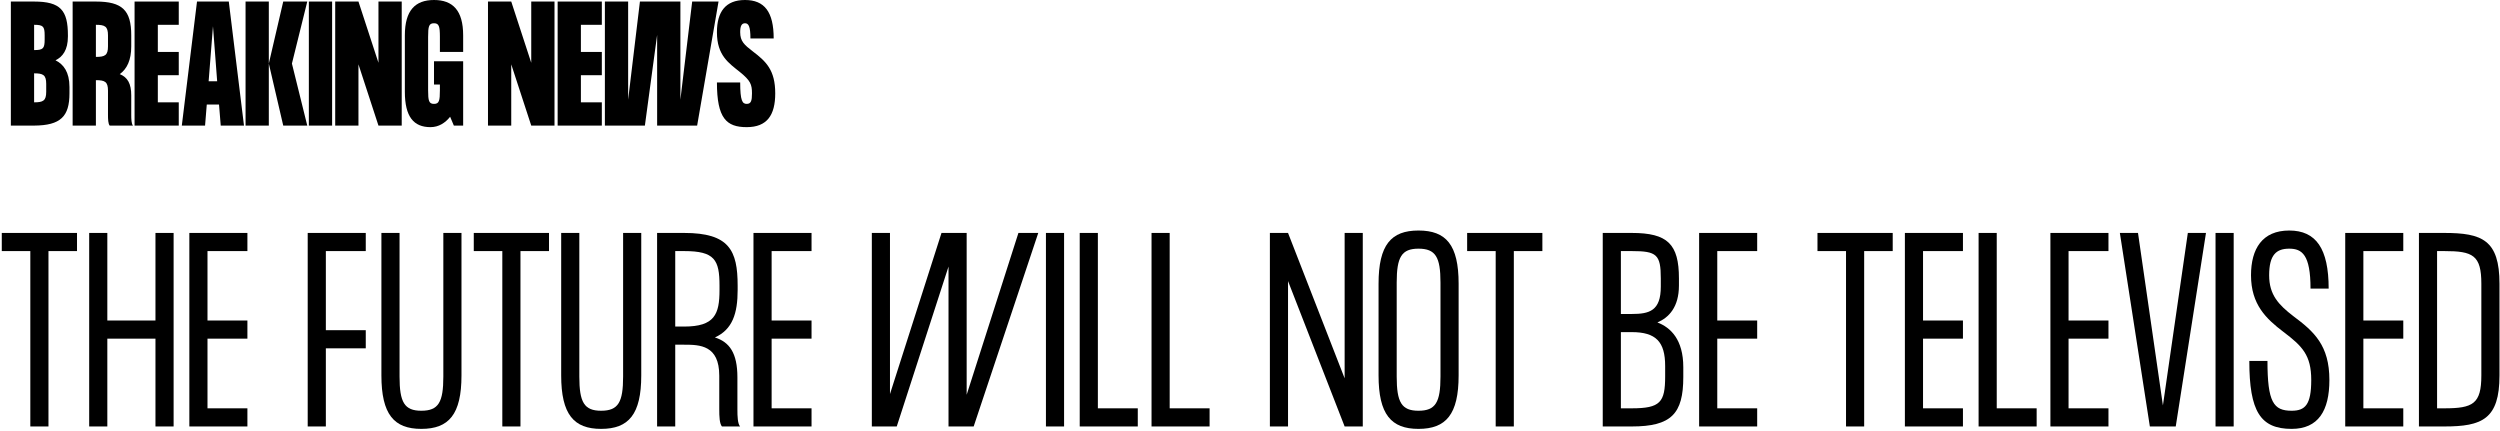 <svg width="806" height="139" viewBox="0 0 806 139" fill="none" xmlns="http://www.w3.org/2000/svg">
<path d="M17.897 19.446C20.197 18.296 21.896 16.147 21.896 11.748V11.398C21.896 3.349 19.547 0.5 10.998 0.5H3.5V40.492H10.998C19.547 40.442 22.396 37.542 22.396 30.094V28.044C22.396 23.195 20.447 20.696 17.897 19.446ZM14.398 11.398V12.748C14.398 15.647 13.898 16.147 10.998 16.147V7.998C13.898 7.998 14.398 8.498 14.398 11.398ZM10.998 32.993V23.645C13.898 23.645 14.898 24.145 14.898 27.045V29.594C14.898 32.493 13.898 32.993 10.998 32.993Z" fill="black"/>
<path d="M42.314 36.943V30.744C42.314 26.995 41.164 24.945 38.615 23.895C40.964 22.196 42.314 19.346 42.314 14.947V11.398C42.314 3.349 39.465 0.5 30.916 0.5H23.418V40.492H30.916V25.845C33.816 25.845 34.816 26.345 34.816 29.244V36.943C34.816 38.442 34.865 39.892 35.365 40.492H42.864C42.364 39.892 42.314 38.442 42.314 36.943ZM34.816 11.398V14.947C34.816 17.846 33.816 18.346 30.916 18.346V7.998C33.816 7.998 34.816 8.498 34.816 11.398Z" fill="black"/>
<path d="M57.632 7.998V0.5H43.384V40.492H57.632V32.993H50.883V24.245H57.632V16.747H50.883V7.998H57.632Z" fill="black"/>
<path d="M71.163 40.492H78.662L73.763 0.5H63.515L58.616 40.492H66.114L66.664 33.693H70.613L71.163 40.492ZM67.264 26.195L68.664 8.448L70.013 26.195H67.264Z" fill="black"/>
<path d="M79.168 0.5V40.492H86.667V0.5H79.168ZM99.064 0.5H91.316L86.667 20.496L91.316 40.492H99.064L94.115 20.496L99.064 0.5Z" fill="black"/>
<path d="M99.574 0.5V40.492H107.073V0.5H99.574Z" fill="black"/>
<path d="M122.016 0.5V20.246L115.567 0.5H108.069V40.492H115.567V20.746L122.016 40.492H129.514V0.5H122.016Z" fill="black"/>
<path d="M149.321 16.747V11.398C149.321 3.349 145.972 0 139.923 0C133.875 0 130.525 3.349 130.525 11.398V29.594C130.525 37.642 133.375 40.992 138.774 40.992C141.473 40.992 143.573 39.592 145.122 37.642L146.322 40.492H149.321V19.746H139.923V27.245H141.823V29.094C141.823 32.493 141.573 33.493 139.923 33.493C138.274 33.493 138.024 32.493 138.024 29.094V11.898C138.024 8.498 138.274 7.498 139.923 7.498C141.523 7.498 141.823 8.498 141.823 11.898V16.747H149.321Z" fill="black"/>
<path d="M171.274 0.5V20.246L164.825 0.5H157.326V40.492H164.825V20.746L171.274 40.492H178.772V0.5H171.274Z" fill="black"/>
<path d="M194.03 7.998V0.5H179.783V40.492H194.03V32.993H187.281V24.245H194.03V16.747H187.281V7.998H194.03Z" fill="black"/>
<path d="M223.159 0.5L219.359 32.144V0.5H206.312L202.513 32.144V0.5H195.014V40.492H207.912L211.861 11.248V40.492H224.758L231.657 0.5H223.159Z" fill="black"/>
<path d="M242.738 16.597C239.938 14.447 238.638 13.297 238.638 10.398C238.638 8.498 239.038 7.498 240.188 7.498C241.338 7.498 241.938 8.498 241.938 12.398H249.436C249.436 3.849 246.487 0 240.188 0C233.889 0 231.14 3.849 231.14 10.398C231.14 17.946 234.989 20.346 238.638 23.295C241.938 25.995 242.438 27.195 242.438 30.094C242.438 32.493 242.138 33.493 240.738 33.493C239.338 33.493 238.638 32.493 238.638 26.595H231.14C231.14 38.142 234.189 40.992 240.738 40.992C247.287 40.992 249.936 37.143 249.936 30.094C249.936 22.546 246.937 19.796 242.738 16.597Z" fill="black"/>
<path d="M24.828 75.1H0.574V80.949H9.776V137.492H15.626V80.949H24.828V75.1Z" fill="black"/>
<path d="M50.123 75.1V103.332H34.603V75.1H28.754V137.492H34.603V109.182H50.123V137.492H55.972V75.1H50.123Z" fill="black"/>
<path d="M79.764 80.949V75.1H61.046V137.492H79.764V131.643H66.896V109.182H79.764V103.332H66.896V80.949H79.764Z" fill="black"/>
<path d="M117.921 80.949V75.1H99.204V137.492H105.053V112.301H117.921V106.452H105.053V80.949H117.921Z" fill="black"/>
<path d="M148.781 75.1H142.932V121.426C142.932 129.693 141.372 132.423 135.834 132.423C130.375 132.423 128.815 129.693 128.815 121.426V75.1H122.966V121.036C122.966 133.592 127.022 138.272 135.834 138.272C144.725 138.272 148.781 133.592 148.781 121.036V75.1Z" fill="black"/>
<path d="M177 75.1H152.745V80.949H161.948V137.492H167.798V80.949H177V75.1Z" fill="black"/>
<path d="M206.74 75.1H200.891V121.426C200.891 129.693 199.331 132.423 193.794 132.423C188.335 132.423 186.775 129.693 186.775 121.426V75.1H180.925V121.036C180.925 133.592 184.981 138.272 193.794 138.272C202.685 138.272 206.74 133.592 206.74 121.036V75.1Z" fill="black"/>
<path d="M237.74 131.955V121.66C237.74 113.783 235.166 110.273 230.487 108.792C236.18 106.218 237.818 100.993 237.818 93.505V92.102C237.818 80.715 235.088 75.1 220.582 75.1H211.847V137.492H217.697V111.131H220.582C225.652 111.131 231.891 111.287 231.891 121.114V131.955C231.891 134.294 231.969 136.556 232.749 137.492H238.598C237.818 136.556 237.74 134.294 237.74 131.955ZM217.697 105.282V80.949H220.582C230.409 80.949 231.969 83.757 231.969 92.102V93.505C231.969 101.305 230.409 105.282 220.582 105.282H217.697Z" fill="black"/>
<path d="M261.639 80.949V75.1H242.921V137.492H261.639V131.643H248.771V109.182H261.639V103.332H248.771V80.949H261.639Z" fill="black"/>
<path d="M328.341 75.1L311.651 127.275V75.1H303.54L286.928 127.041V75.1H281.079V137.492H289.112L305.801 85.941V137.492H313.912L334.736 75.1H328.341Z" fill="black"/>
<path d="M337.21 75.1V137.492H343.059V75.1H337.21Z" fill="black"/>
<path d="M353.951 131.643V75.1H348.101V137.492H366.819V131.643H353.951Z" fill="black"/>
<path d="M377.104 131.643V75.1H371.255V137.492H389.972V131.643H377.104Z" fill="black"/>
<path d="M433.511 75.1V121.972L415.261 75.1H409.412V137.492H415.261V90.62L433.511 137.492H439.36V75.1H433.511Z" fill="black"/>
<path d="M457.315 74.32C448.502 74.32 444.446 78.921 444.446 91.478V121.036C444.446 133.592 448.502 138.272 457.315 138.272C466.206 138.272 470.261 133.592 470.261 121.036V91.478C470.261 78.921 466.206 74.32 457.315 74.32ZM464.412 121.426C464.412 129.693 462.852 132.423 457.315 132.423C451.855 132.423 450.296 129.693 450.296 121.426V91.088C450.296 82.899 451.855 80.169 457.315 80.169C462.852 80.169 464.412 82.899 464.412 91.088V121.426Z" fill="black"/>
<path d="M497.262 75.1H473.007V80.949H482.21V137.492H488.059V80.949H497.262V75.1Z" fill="black"/>
<path d="M534.35 103.956C538.015 102.396 541.291 99.043 541.291 92.024V89.762C541.291 78.687 537.626 75.1 526.083 75.1H516.724V137.492H526.083C538.795 137.492 542.695 133.436 542.695 121.582V118.384C542.695 109.493 538.639 105.594 534.35 103.956ZM526.083 80.949C534.116 80.949 535.442 82.041 535.442 89.762V92.414C535.442 100.213 531.776 101.227 526.083 101.227H522.573V80.949H526.083ZM526.083 131.643H522.573V107.076H526.083C533.882 107.076 536.846 110.195 536.846 117.994V121.348C536.846 129.693 535.286 131.643 526.083 131.643Z" fill="black"/>
<path d="M566.516 80.949V75.1H547.798V137.492H566.516V131.643H553.648V109.182H566.516V103.332H553.648V80.949H566.516Z" fill="black"/>
<path d="M610.21 75.1H585.956V80.949H595.158V137.492H601.008V80.949H610.21V75.1Z" fill="black"/>
<path d="M632.853 80.949V75.1H614.136V137.492H632.853V131.643H619.985V109.182H632.853V103.332H619.985V80.949H632.853Z" fill="black"/>
<path d="M643.747 131.643V75.1H637.898V137.492H656.616V131.643H643.747Z" fill="black"/>
<path d="M679.769 80.949V75.1H661.051V137.492H679.769V131.643H666.901V109.182H679.769V103.332H666.901V80.949H679.769Z" fill="black"/>
<path d="M705.358 75.1L697.325 130.707L689.292 75.1H683.443L693.114 137.492H701.459L711.208 75.1H705.358Z" fill="black"/>
<path d="M714.289 75.1V137.492H720.138V75.1H714.289Z" fill="black"/>
<path d="M739.374 101.928C734.617 98.263 731.575 95.065 731.575 88.748C731.575 82.119 733.915 80.169 738.048 80.169C742.182 80.169 744.911 82.119 744.911 93.038H750.761C750.761 80.169 746.705 74.32 738.048 74.32C729.391 74.32 725.726 80.169 725.726 88.748C725.726 98.185 730.639 102.786 736.176 106.998C742.26 111.599 745.145 114.485 745.145 122.518C745.145 130.473 743.196 132.423 738.828 132.423C732.979 132.423 731.029 129.693 731.029 116.357H725.18C725.18 132.657 728.767 138.272 738.828 138.272C747.407 138.272 750.995 132.423 750.995 122.518C750.995 111.365 746.081 106.92 739.374 101.928Z" fill="black"/>
<path d="M774.819 80.949V75.1H756.102V137.492H774.819V131.643H761.951V109.182H774.819V103.332H761.951V80.949H774.819Z" fill="black"/>
<path d="M788.053 75.1H779.864V137.492H788.053C800.22 137.492 805.835 135.152 805.835 121.036V91.478C805.835 77.362 800.22 75.1 788.053 75.1ZM788.053 131.643H785.714V80.949H788.053C797.256 80.949 799.986 82.275 799.986 91.478V121.036C799.986 130.239 797.256 131.643 788.053 131.643Z" fill="black"/>
</svg>
